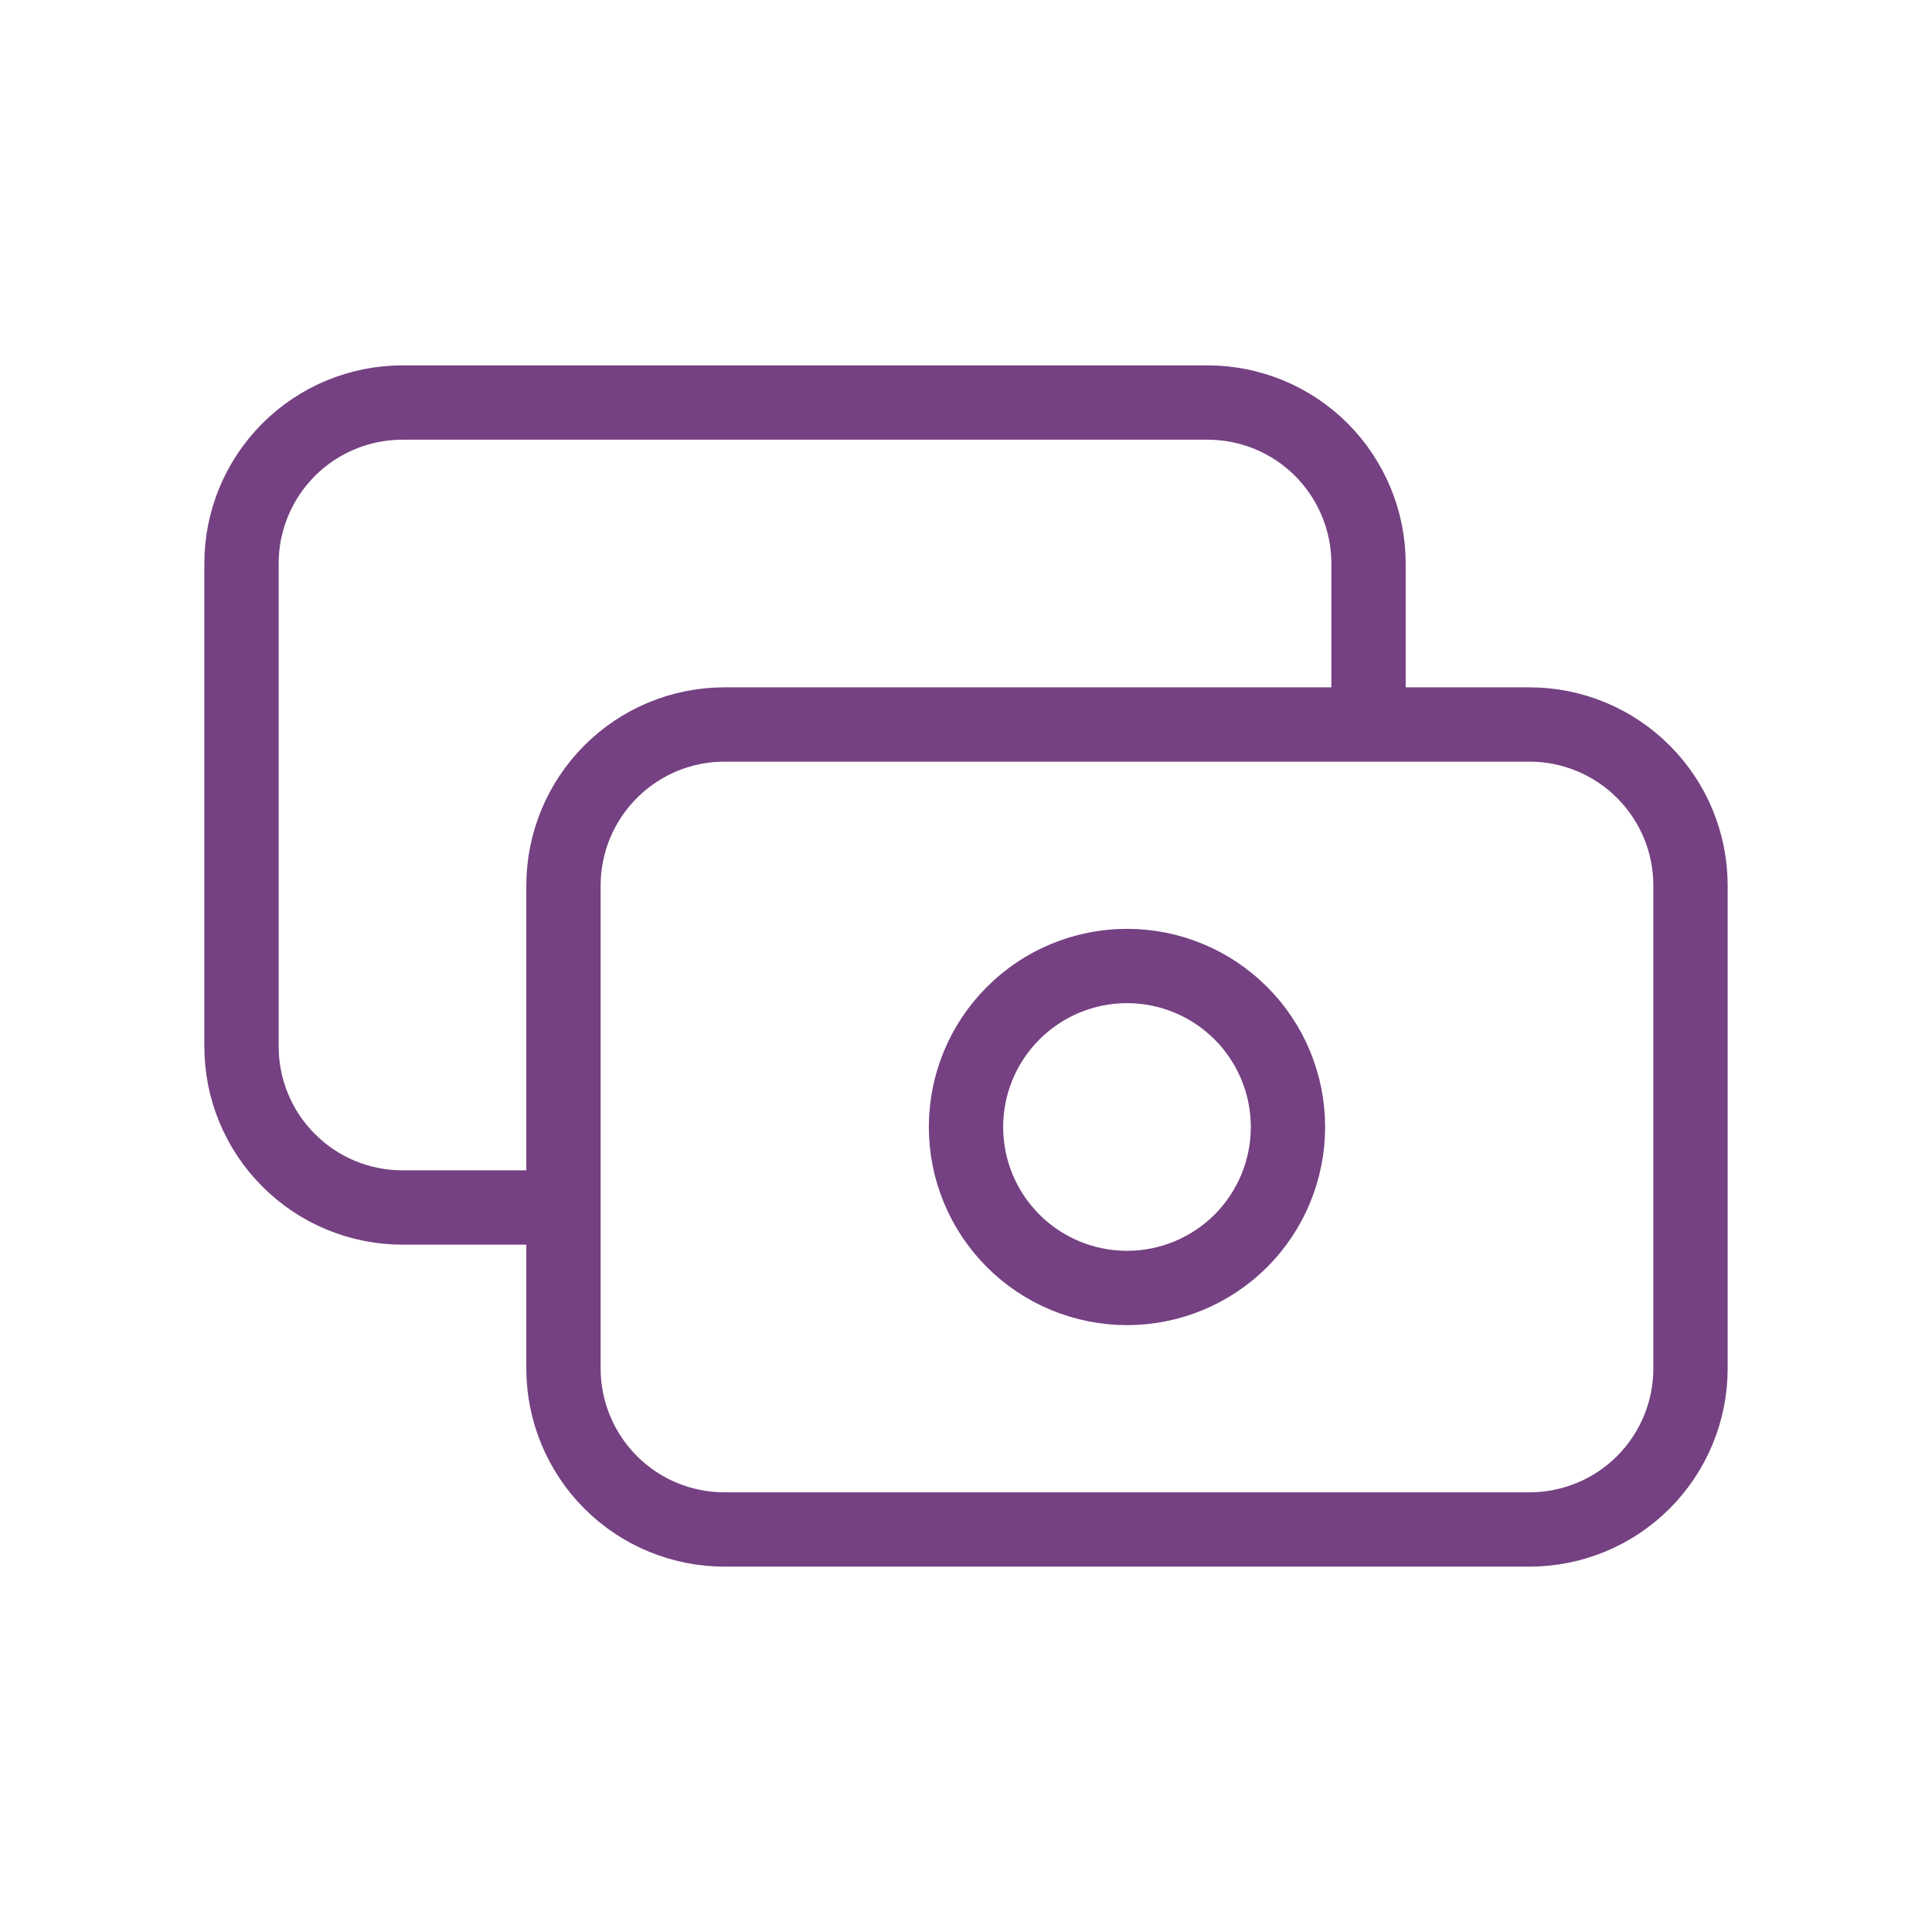 <?xml version="1.0" encoding="UTF-8"?>
<svg xmlns="http://www.w3.org/2000/svg" width="26" height="26" viewBox="0 0 26 26" fill="none">
  <path d="M18.417 9.75V7.583C18.417 7.009 18.188 6.458 17.782 6.051C17.376 5.645 16.825 5.417 16.25 5.417H5.417C4.842 5.417 4.291 5.645 3.885 6.051C3.478 6.458 3.25 7.009 3.25 7.583V14.083C3.25 14.658 3.478 15.209 3.885 15.615C4.291 16.022 4.842 16.25 5.417 16.25H7.583M7.583 11.917C7.583 11.342 7.812 10.791 8.218 10.385C8.624 9.978 9.175 9.75 9.75 9.75H20.583C21.158 9.75 21.709 9.978 22.115 10.385C22.522 10.791 22.75 11.342 22.75 11.917V18.417C22.75 18.991 22.522 19.542 22.115 19.949C21.709 20.355 21.158 20.583 20.583 20.583H9.75C9.175 20.583 8.624 20.355 8.218 19.949C7.812 19.542 7.583 18.991 7.583 18.417V11.917ZM13 15.167C13 15.741 13.228 16.292 13.635 16.699C14.041 17.105 14.592 17.333 15.167 17.333C15.741 17.333 16.292 17.105 16.699 16.699C17.105 16.292 17.333 15.741 17.333 15.167C17.333 14.592 17.105 14.041 16.699 13.635C16.292 13.228 15.741 13 15.167 13C14.592 13 14.041 13.228 13.635 13.635C13.228 14.041 13 14.592 13 15.167Z" stroke="#754182" stroke-linecap="round" stroke-linejoin="round"></path>
</svg>
